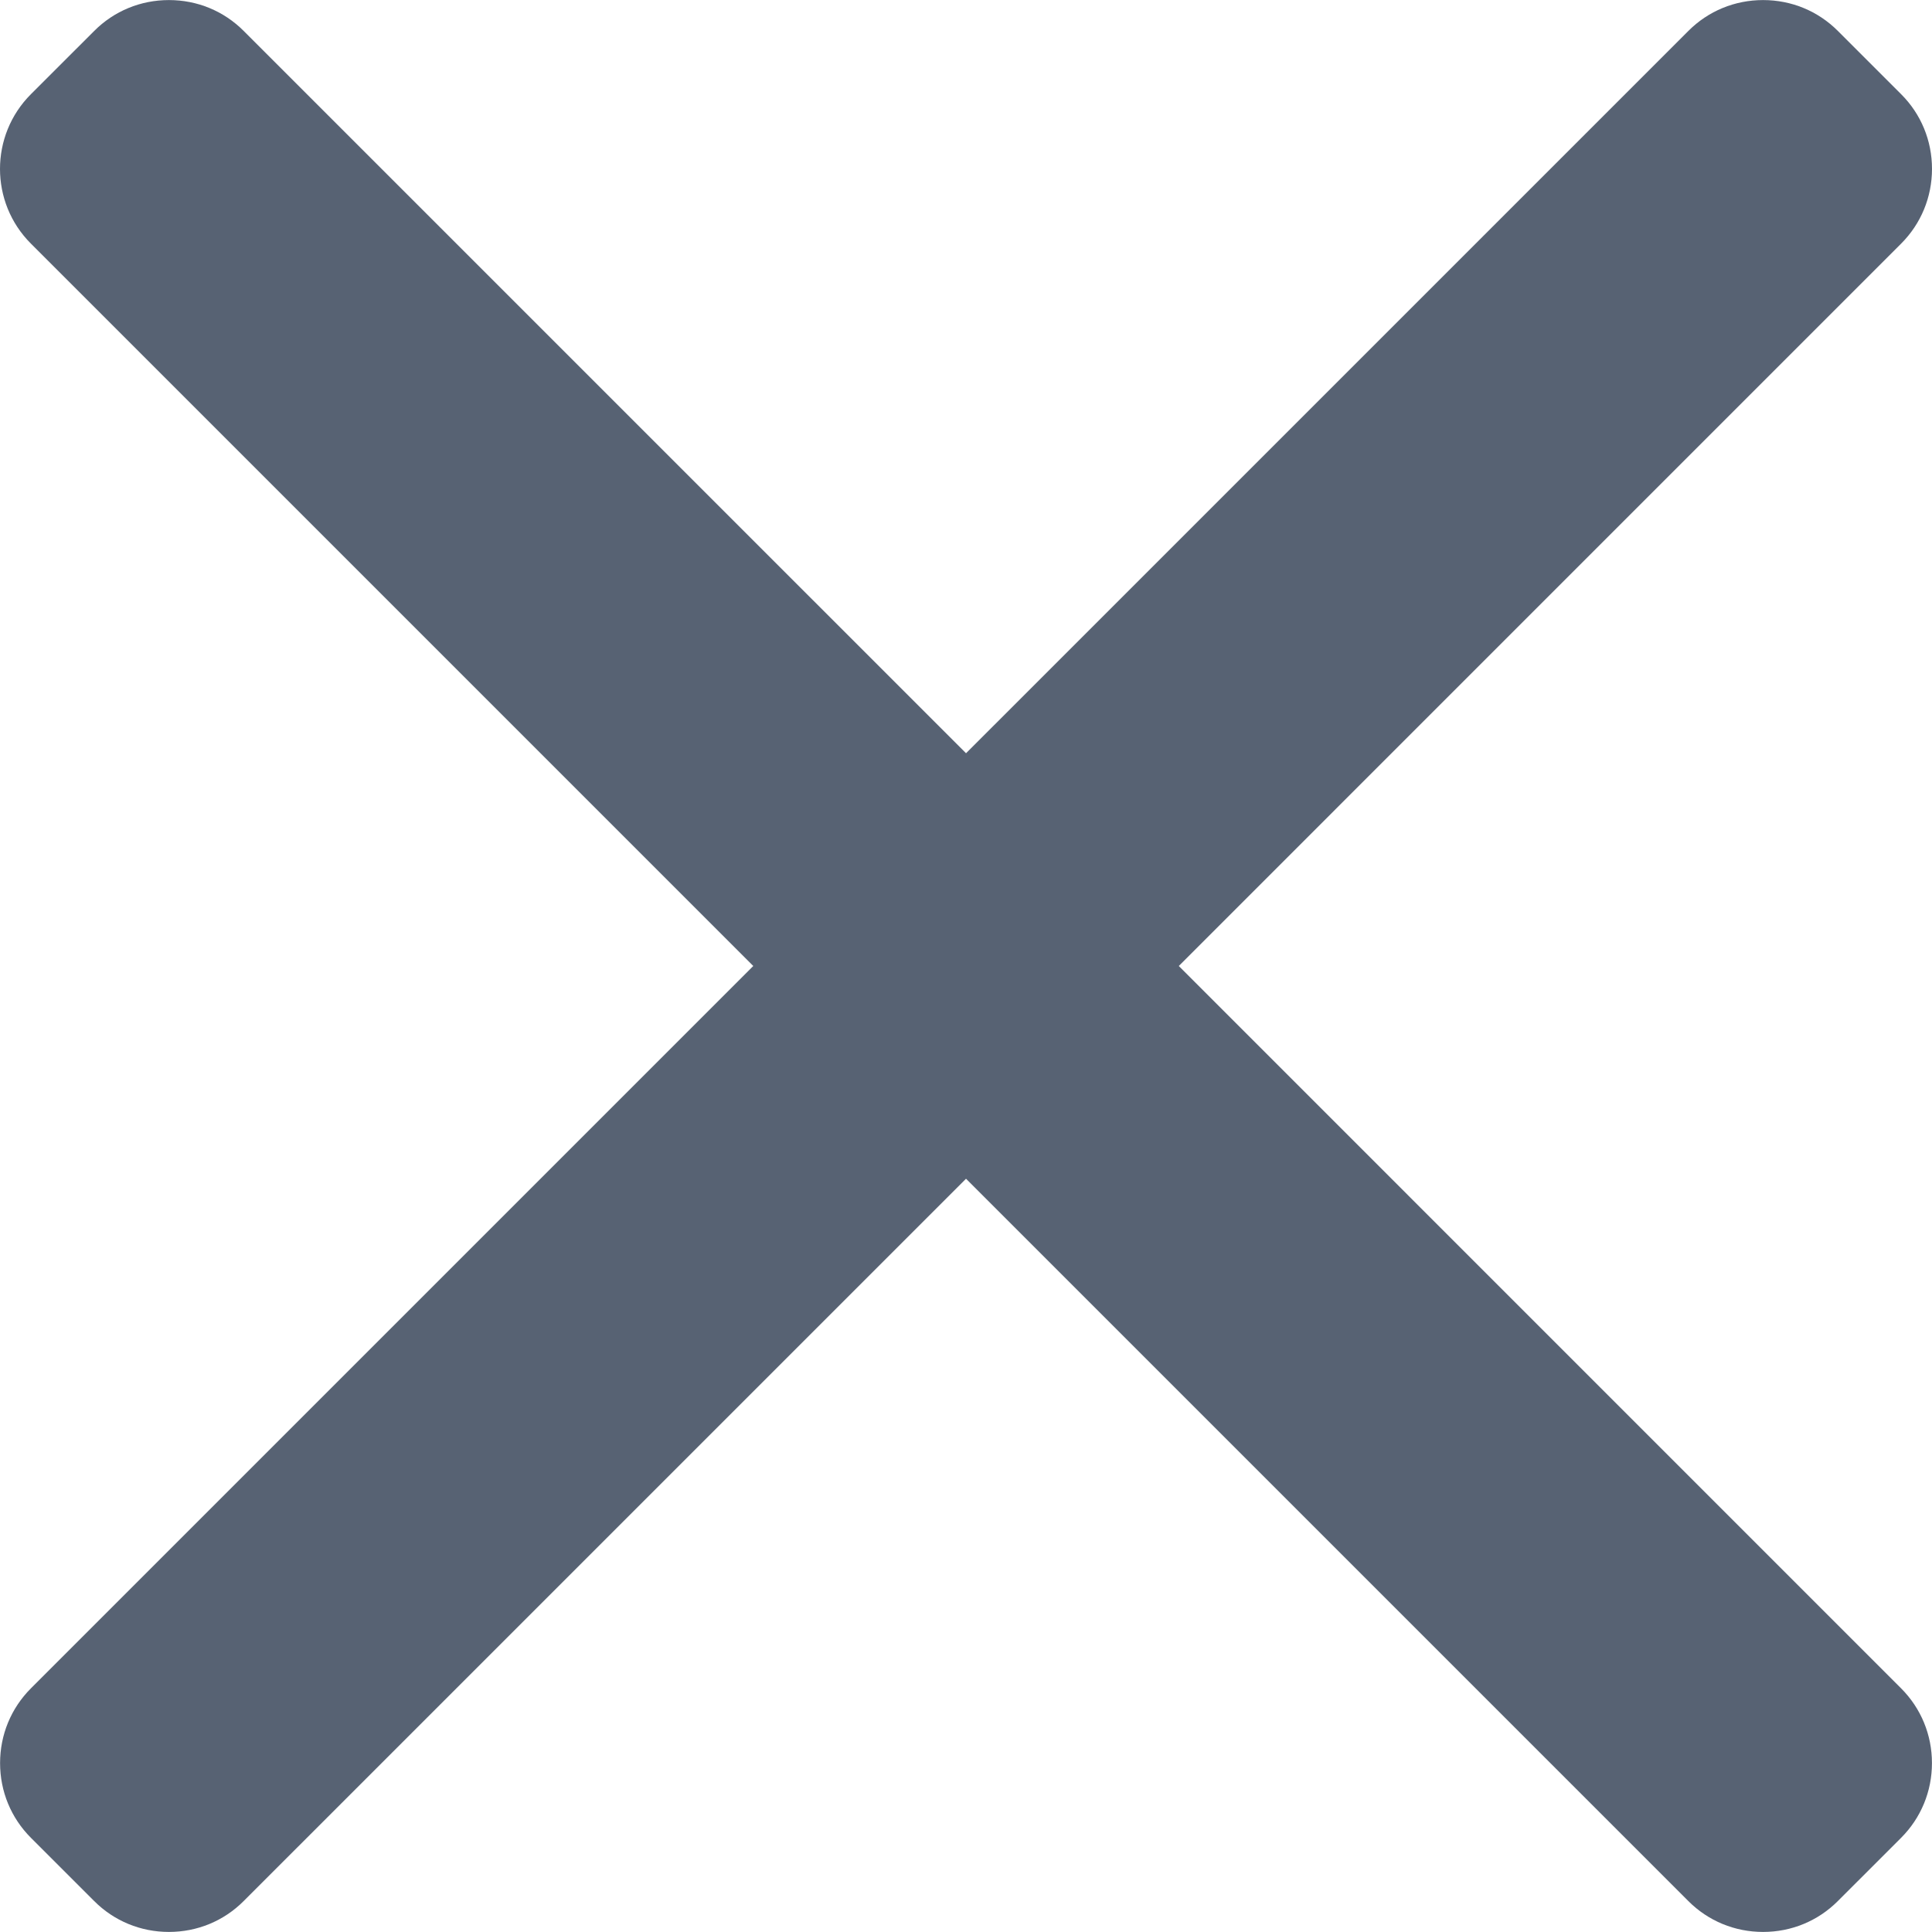 <?xml version="1.0" encoding="UTF-8"?>
<svg width="492px" height="492px" viewBox="0 0 492 492" version="1.1" xmlns="http://www.w3.org/2000/svg" xmlns:xlink="http://www.w3.org/1999/xlink">
    <!-- Generator: Sketch 61 (89581) - https://sketch.com -->
    <title>cancel</title>
    <desc>Created with Sketch.</desc>
    <g id="Page-1" stroke="none" stroke-width="1" fill="none" fill-rule="evenodd">
        <g id="cancel" fill="#576273" fill-rule="nonzero">
            <path d="M300.188,246 L484.14,62.04 C489.2,56.976 491.992,50.22 492,43.016 C492,35.808 489.208,29.044 484.14,23.988 L468.02,7.872 C462.952,2.796 456.196,0.016 448.984,0.016 C441.784,0.016 435.028,2.796 429.96,7.872 L246.008,191.82 L62.048,7.872 C56.988,2.796 50.228,0.016 43.02,0.016 C35.82,0.016 29.06,2.796 24,7.872 L7.872,23.988 C-2.624,34.484 -2.624,51.556 7.872,62.04 L191.828,246 L7.872,429.952 C2.808,435.024 0.02,441.78 0.02,448.984 C0.02,456.188 2.808,462.944 7.872,468.012 L23.996,484.128 C29.056,489.2 35.82,491.984 43.016,491.984 C50.224,491.984 56.984,489.2 62.044,484.128 L246.004,300.176 L429.956,484.128 C435.024,489.2 441.78,491.984 448.98,491.984 L448.988,491.984 C456.192,491.984 462.948,489.2 468.016,484.128 L484.136,468.012 C489.196,462.948 491.988,456.188 491.988,448.984 C491.988,441.78 489.196,435.024 484.136,429.956 L300.188,246 Z" id="Path"></path>
        </g>
    </g>
</svg>